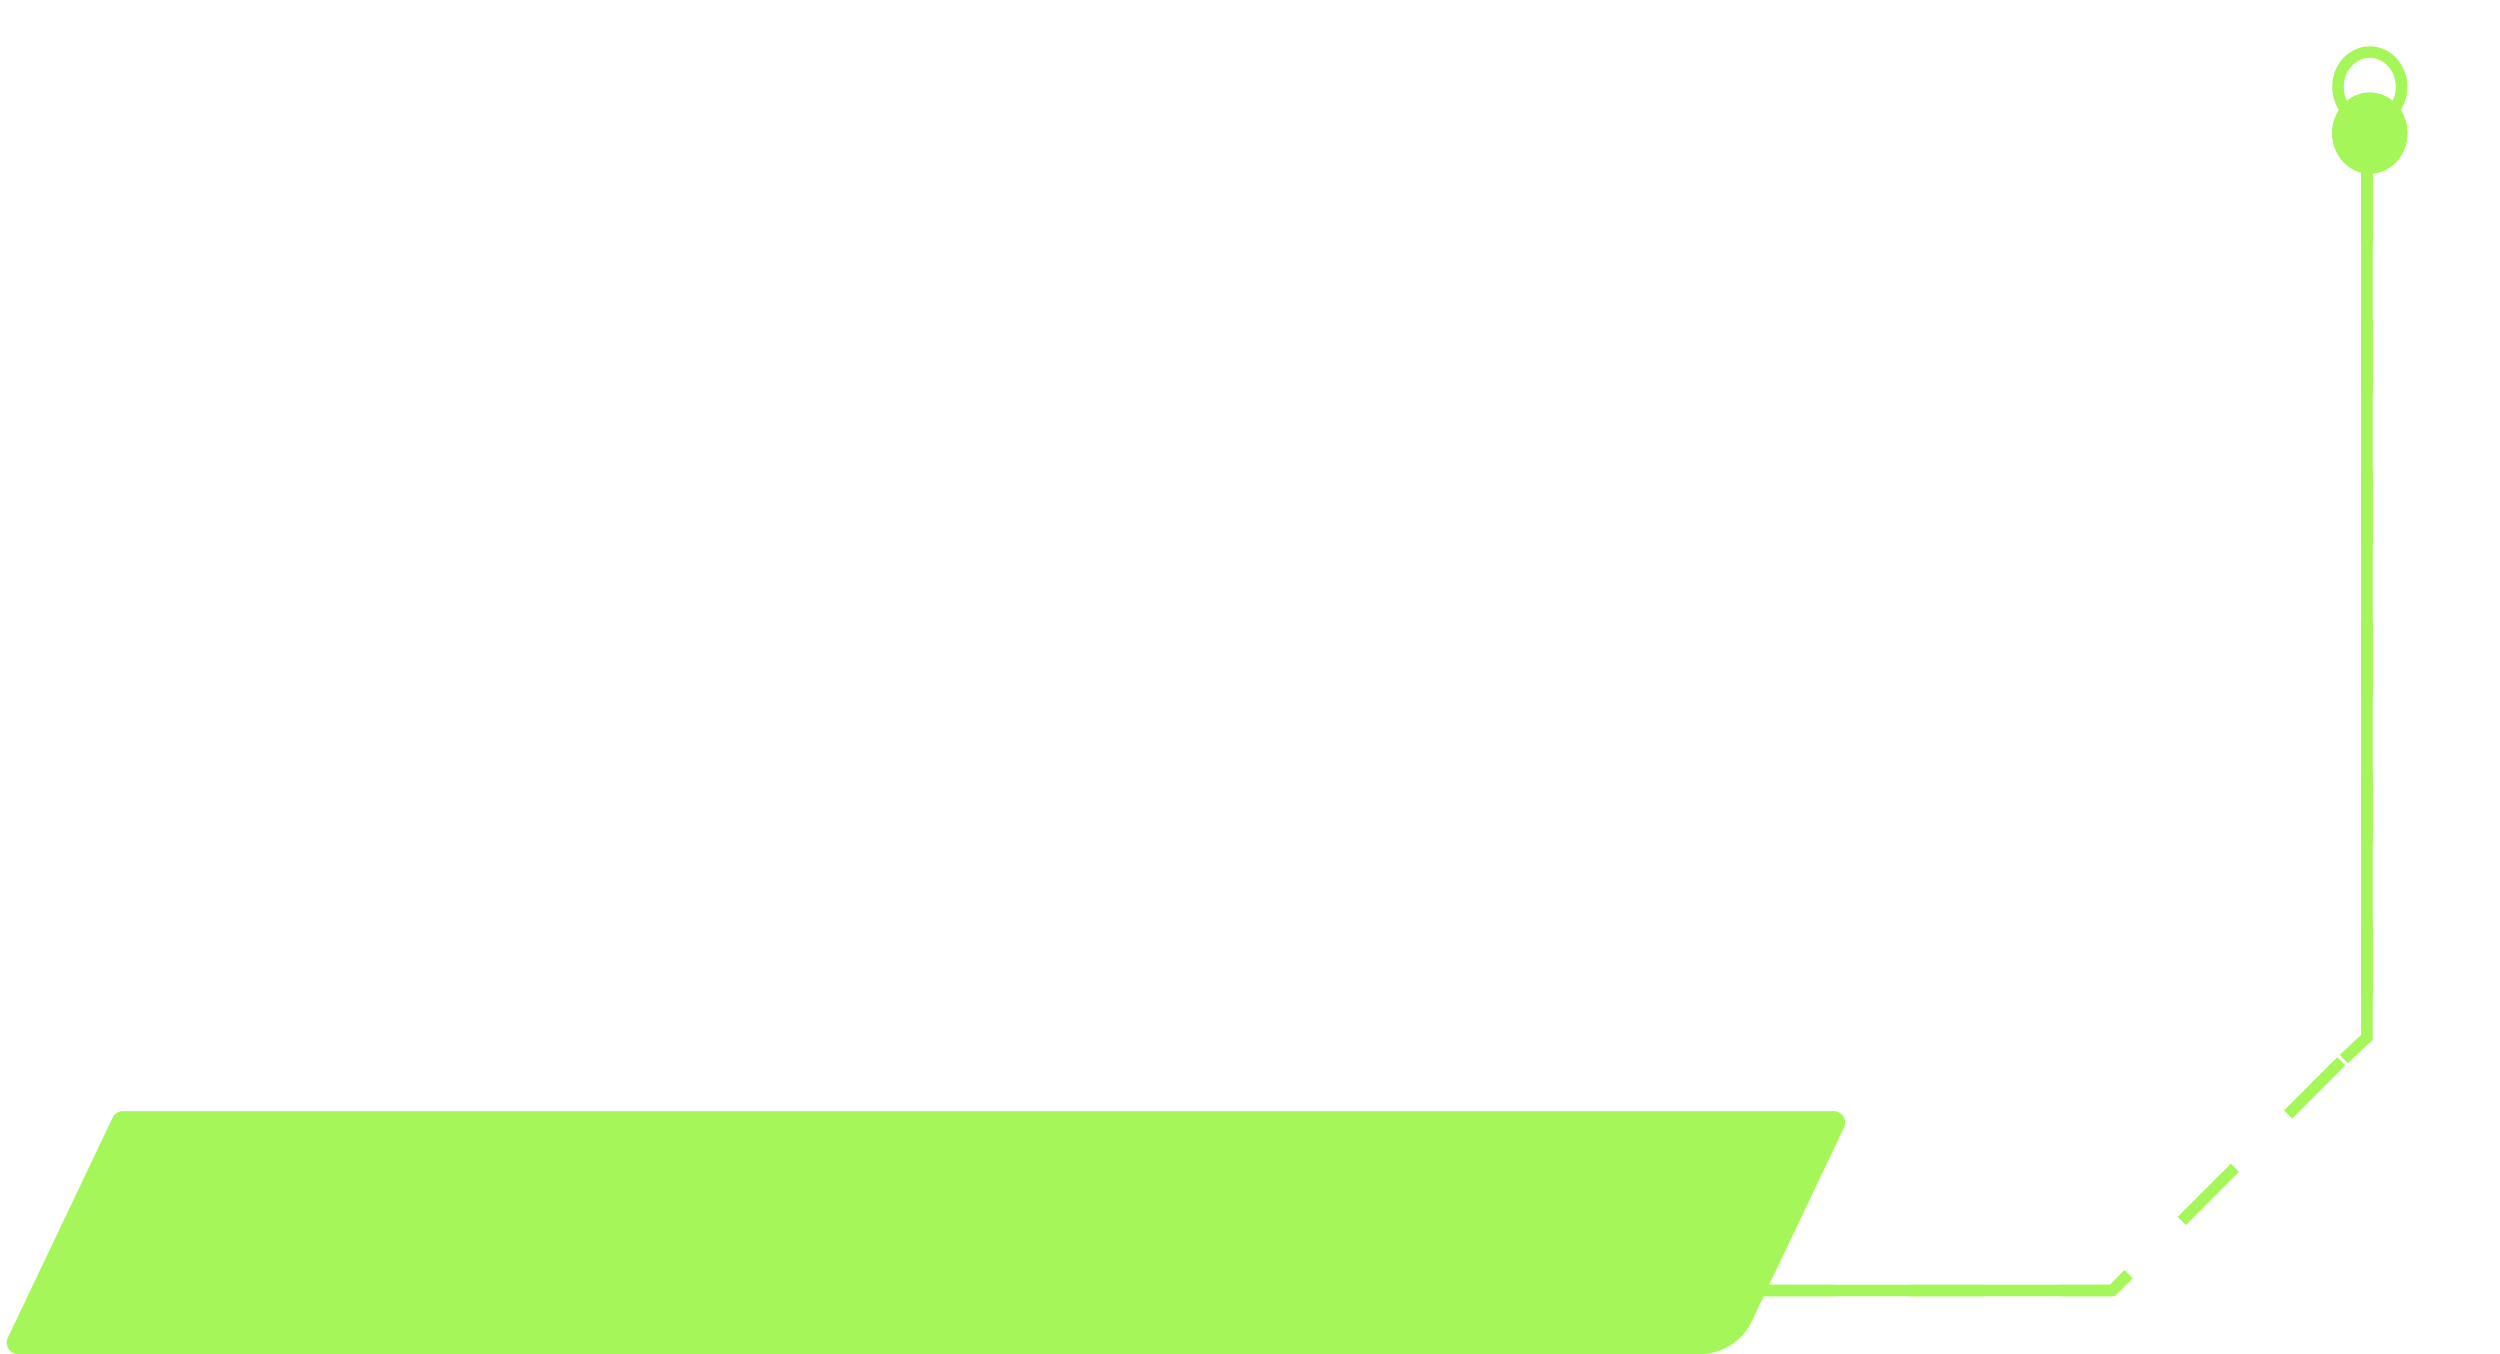 <svg width="432" height="234" fill="none" xmlns="http://www.w3.org/2000/svg"><path d="M226 223h139.014L409 178.966V29" stroke="#A5F659" stroke-width="2" stroke-dasharray="13 13"/><path d="M226 223h139m44-194v150.254L405 183" stroke="#A5F659" stroke-width="2"/><g filter="url(#a)"><ellipse cx="409.5" cy="23" rx="7" ry="6.5" transform="rotate(90 409.5 23)" fill="#A5F659"/></g><ellipse cx="409.5" cy="23" rx="7" ry="6.5" transform="rotate(90 409.5 23)" fill="#A5F659"/><path d="M409.5 21c-2.969 0-5.5-2.615-5.5-6s2.531-6 5.5-6 5.5 2.615 5.5 6-2.531 6-5.5 6Z" stroke="#A5F659" stroke-width="2"/><path d="M19.457 193.14a2 2 0 0 1 1.806-1.14h295.569a2 2 0 0 1 1.806 2.86l-15.923 33.439a10 10 0 0 1-9.029 5.701H3.168a2 2 0 0 1-1.806-2.86l18.095-38Z" fill="#A5F659"/><defs><filter id="a" x="387" y="0" width="45" height="46" filterUnits="userSpaceOnUse" color-interpolation-filters="sRGB"><feFlood flood-opacity="0" result="BackgroundImageFix"/><feBlend in="SourceGraphic" in2="BackgroundImageFix" result="shape"/><feGaussianBlur stdDeviation="8" result="effect1_foregroundBlur_439_309"/></filter></defs></svg>